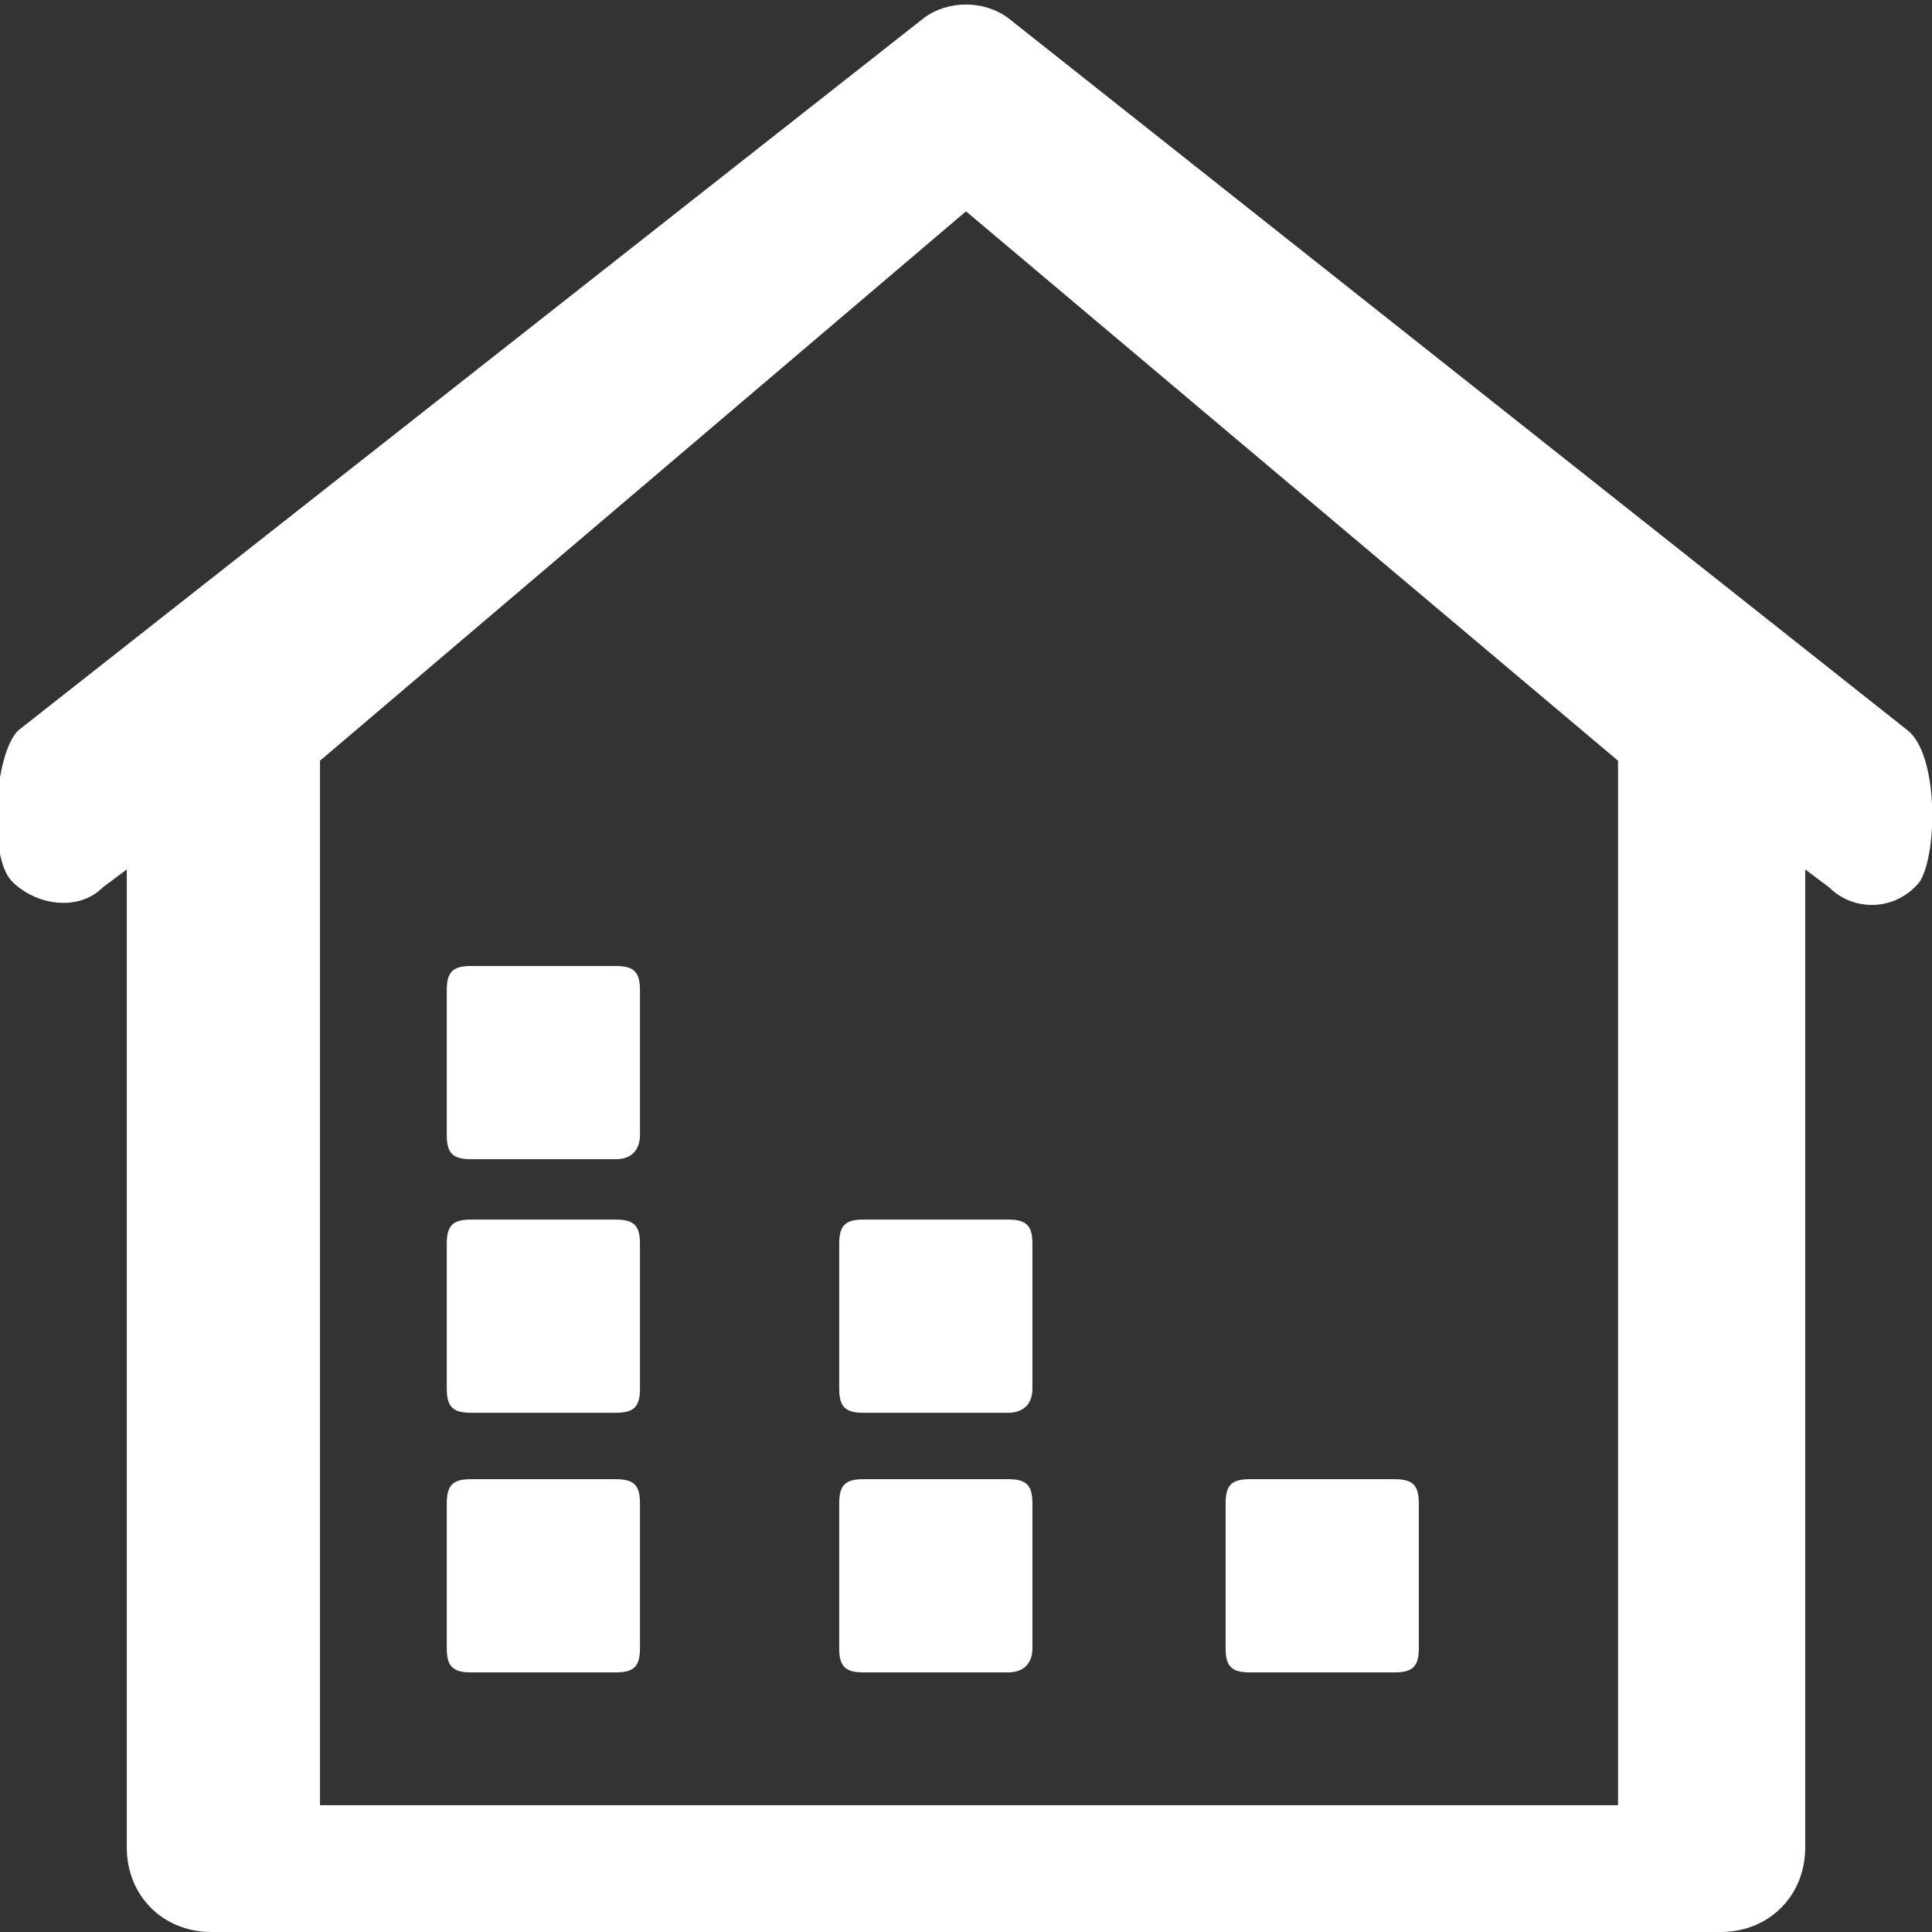 <?xml version="1.0" encoding="utf-8"?>
<!-- Generator: Adobe Illustrator 26.0.0, SVG Export Plug-In . SVG Version: 6.00 Build 0)  -->
<svg version="1.1" id="图层_1" xmlns="http://www.w3.org/2000/svg" xmlns:xlink="http://www.w3.org/1999/xlink" x="0px" y="0px"
	 viewBox="0 0 32 32" style="enable-background:new 0 0 32 32;" xml:space="preserve">
<rect x="0" y="0" width="32" height="32" fill="#333333" stroke="none"/>
<style type="text/css">
	.st0{fill-rule:evenodd;clip-rule:evenodd;fill:#FFFFFF;}
</style>
<path class="st0" d="M31.8,14.6c-0.4,0.5-1.1,0.5-1.5,0.1l-0.4-0.3v16.2c0,0.8-0.6,1.4-1.4,1.4H3.5c-0.8,0-1.4-0.6-1.4-1.4V14.4
	l-0.4,0.3c-0.4,0.4-1.1,0.3-1.5-0.1c-0.4-0.4-0.3-2.1,0.1-2.5L15.3,0.3c0.4-0.3,1-0.3,1.4,0l14.9,11.8l0,0
	C32.1,12.5,32.1,14.1,31.8,14.6z M16,3.5L5.3,12.6v0v17.3h21.5V12.6c0,0,0,0,0,0L16,3.5z M23.1,27.7h-2.4c-0.3,0-0.4-0.1-0.4-0.4
	v-2.4c0-0.3,0.1-0.4,0.4-0.4h2.4c0.3,0,0.4,0.1,0.4,0.4v2.4C23.5,27.6,23.4,27.7,23.1,27.7z M16.7,27.7h-2.4c-0.3,0-0.4-0.1-0.4-0.4
	v-2.4c0-0.3,0.1-0.4,0.4-0.4h2.4c0.3,0,0.4,0.1,0.4,0.4v2.4C17.1,27.6,16.9,27.7,16.7,27.7z M16.7,23.4h-2.4c-0.3,0-0.4-0.1-0.4-0.4
	v-2.4c0-0.3,0.1-0.4,0.4-0.4h2.4c0.3,0,0.4,0.1,0.4,0.4V23C17.1,23.3,16.9,23.4,16.7,23.4z M10.2,27.7H7.8c-0.3,0-0.4-0.1-0.4-0.4
	v-2.4c0-0.3,0.1-0.4,0.4-0.4h2.4c0.3,0,0.4,0.1,0.4,0.4v2.4C10.6,27.6,10.5,27.7,10.2,27.7z M10.2,23.4H7.8c-0.3,0-0.4-0.1-0.4-0.4
	v-2.4c0-0.3,0.1-0.4,0.4-0.4h2.4c0.3,0,0.4,0.1,0.4,0.4V23C10.6,23.3,10.5,23.4,10.2,23.4z M10.2,19.2H7.8c-0.3,0-0.4-0.1-0.4-0.4
	v-2.4c0-0.3,0.1-0.4,0.4-0.4h2.4c0.3,0,0.4,0.1,0.4,0.4v2.4C10.6,19,10.5,19.2,10.2,19.2z"/>
</svg>

